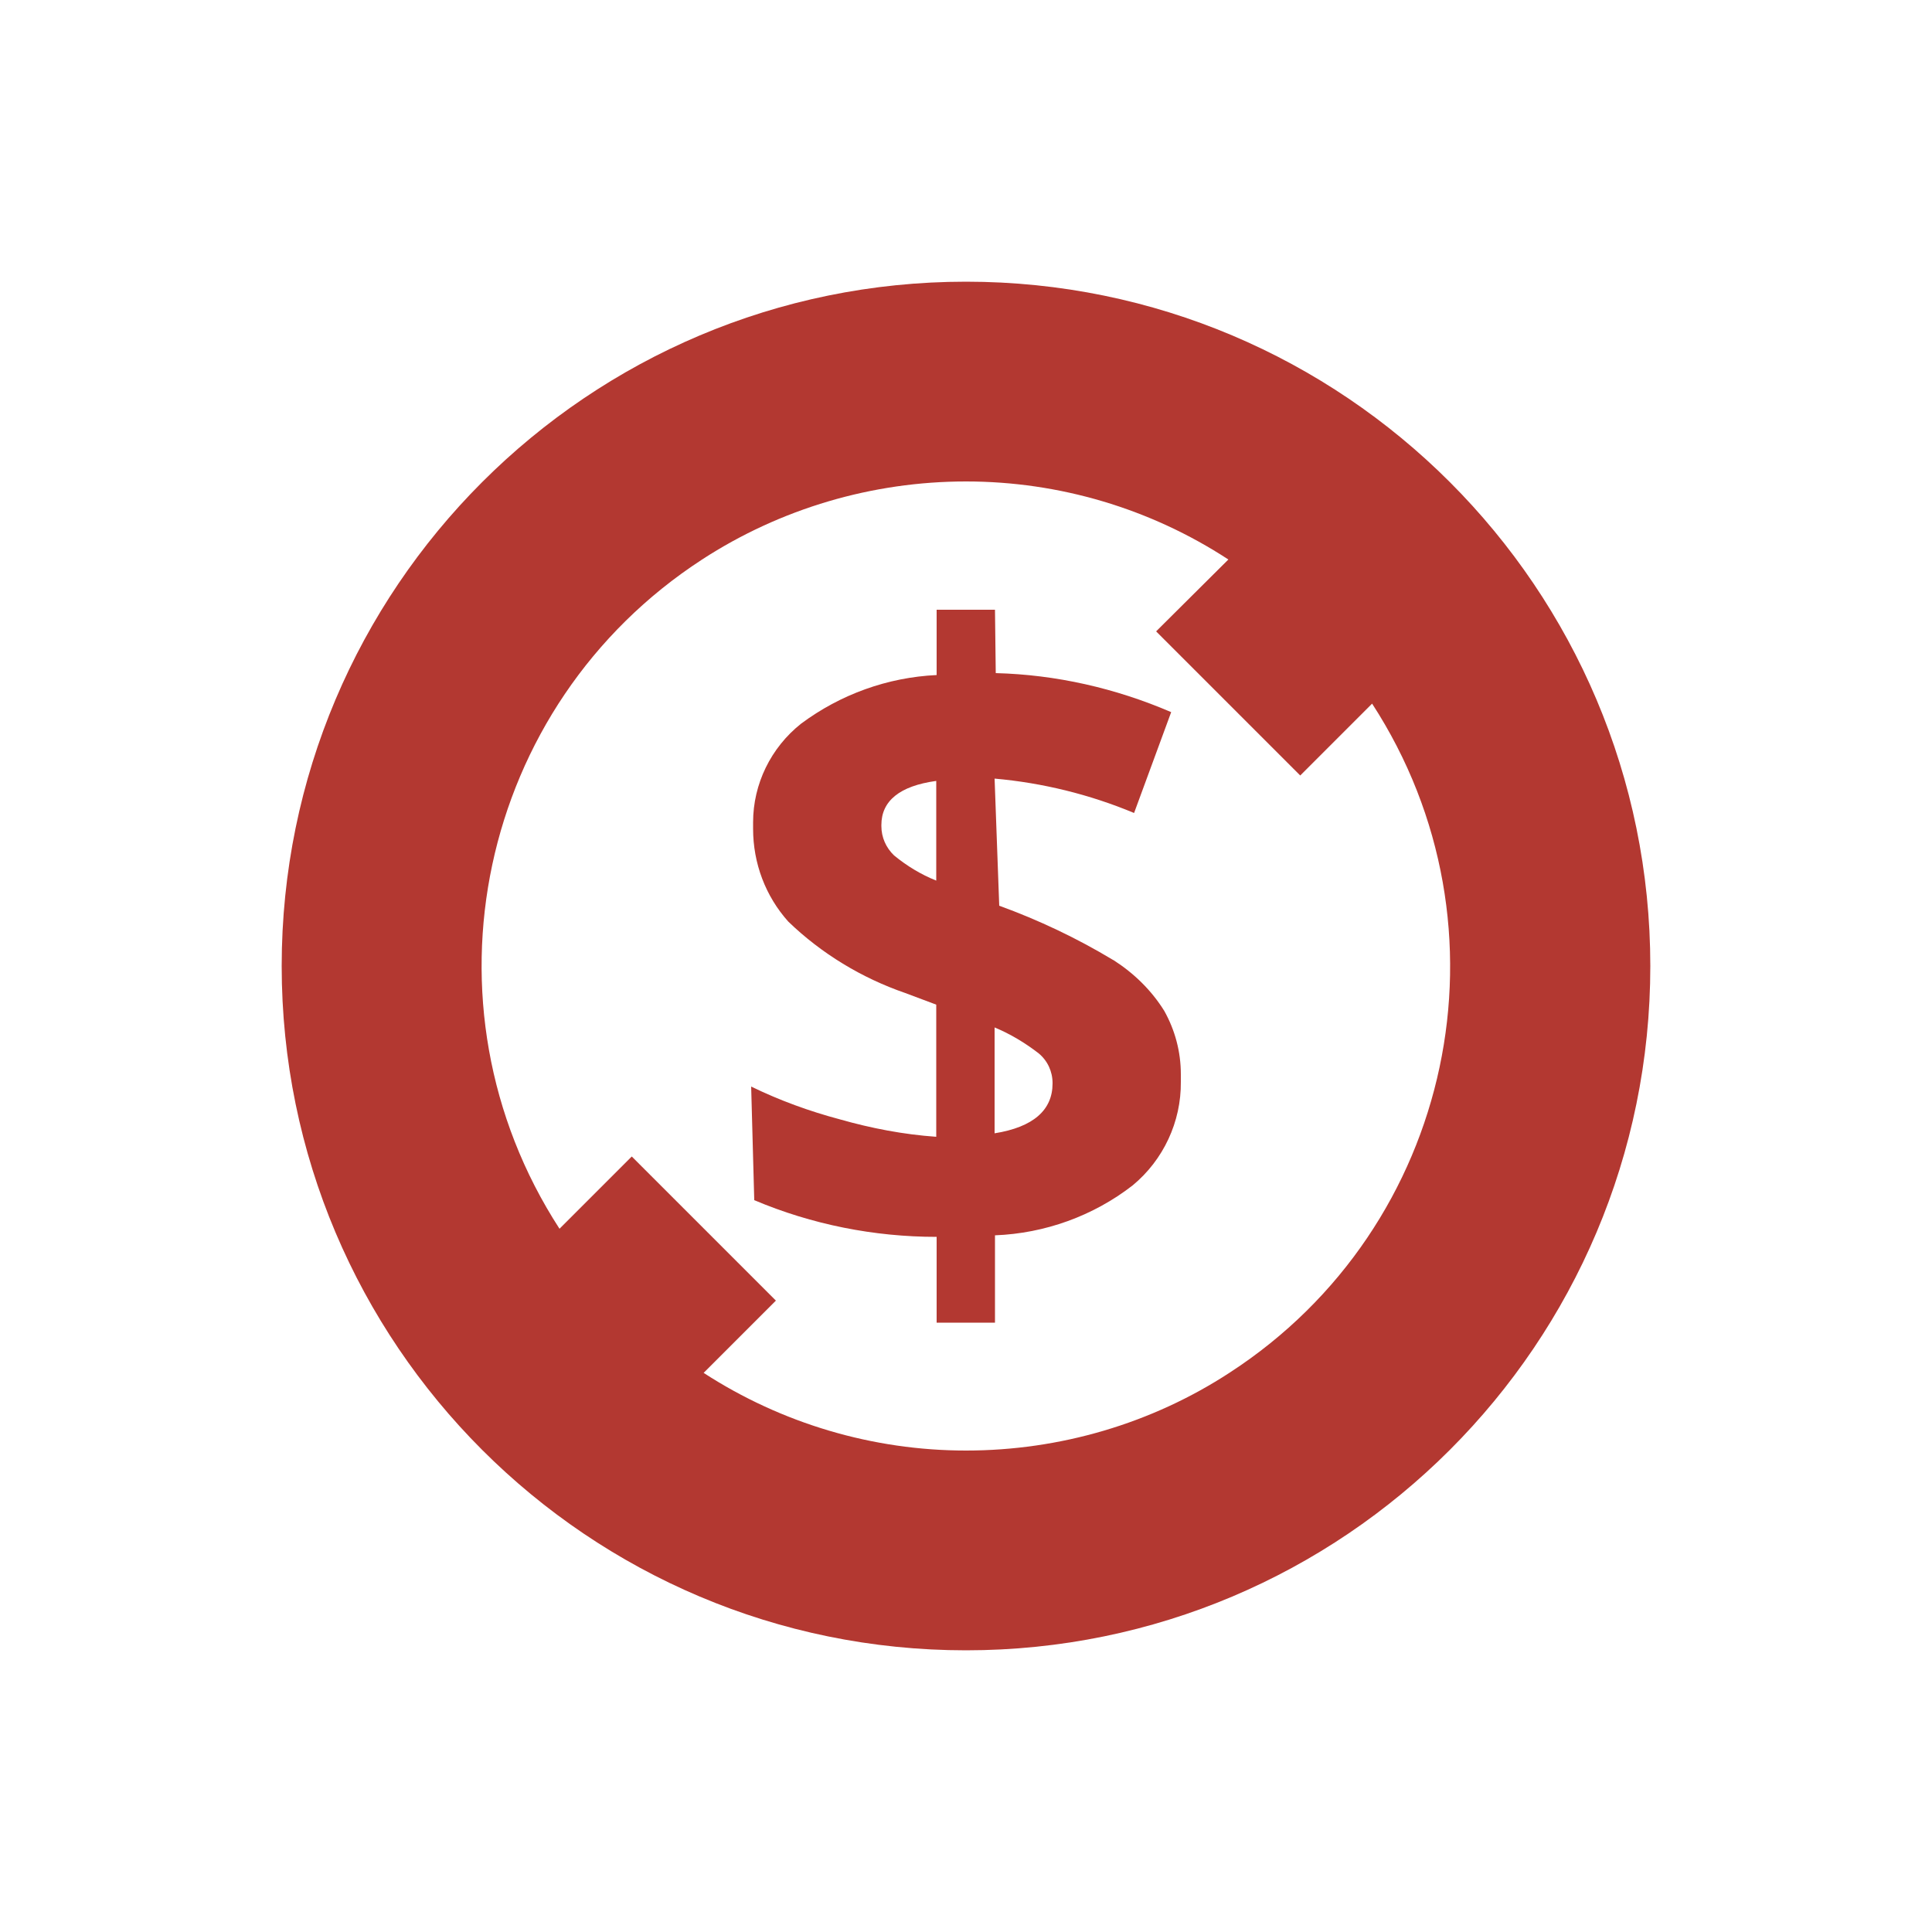 <?xml version="1.0" encoding="utf-8"?>
<!-- Generator: Adobe Illustrator 25.4.1, SVG Export Plug-In . SVG Version: 6.00 Build 0)  -->
<svg version="1.1" id="icons" xmlns="http://www.w3.org/2000/svg" xmlns:xlink="http://www.w3.org/1999/xlink" x="0px" y="0px"
	 viewBox="0 0 500 500" enable-background="new 0 0 500 500" xml:space="preserve">
<path fill="#B33831" d="M288,248.4c-9.3-5.6-19.2-10.3-29.4-14l-1.2-32.9c12.4,1.1,24.6,4.1,36.1,8.9l9.6-26.1
	c-14.4-6.2-29.8-9.7-45.4-10.1l-0.2-16.4h-15.1v16.9c-12.7,0.6-24.9,5-35.1,12.6c-7.8,6.2-12.4,15.6-12.4,25.5v0.7c0,0.3,0,0.6,0,1
	c0,8.9,3.2,17.4,9.1,24c8.6,8.3,19,14.6,30.3,18.5l8,3v34.2c-8.5-0.6-16.8-2.2-24.9-4.5c-7.9-2.1-15.6-4.9-23-8.5l0.8,29.4
	c14.9,6.3,31,9.5,47.2,9.5v22.2h15.1v-22.6c12.9-0.5,25.4-5,35.6-12.9c8-6.6,12.6-16.5,12.5-26.8c0-0.4,0-0.9,0-1.3
	c0-0.2,0-0.4,0-0.7c0-5.8-1.5-11.4-4.3-16.4c-3.3-5.3-7.8-9.7-13.1-13.1L288,248.4z M242.3,227.9c-4-1.6-7.6-3.8-10.9-6.5
	c-2.1-2-3.3-4.7-3.3-7.6v-0.3c0-6.2,4.7-10.1,14.2-11.4V227.9z M257.4,293.3v-27.4c4.1,1.7,7.9,4,11.4,6.7c2.3,1.9,3.6,4.7,3.6,7.7
	v0.1C272.4,287.3,267.4,291.7,257.4,293.3L257.4,293.3z"/>
<path fill="#B33831" d="M250,72.9c-97.8,0-177.1,79.3-177.1,177.1S152.2,427.1,250,427.1S427.1,347.8,427.1,250l0,0
	C427.1,152.2,347.8,72.9,250,72.9z M250,375.4c-24.1,0-47.7-7-67.9-20.1l18.7-18.7l-37.3-37.3L144.8,318
	c-37.6-58-21.1-135.5,36.9-173.2c20.3-13.2,44.1-20.2,68.3-20.2l0,0c24.1,0,47.7,7,67.9,20.2l-18.7,18.6l37.3,37.3l18.6-18.6
	c37.6,57.9,21.2,135.4-36.8,173.1C298.1,368.4,274.3,375.4,250,375.4z"/>
</svg>
